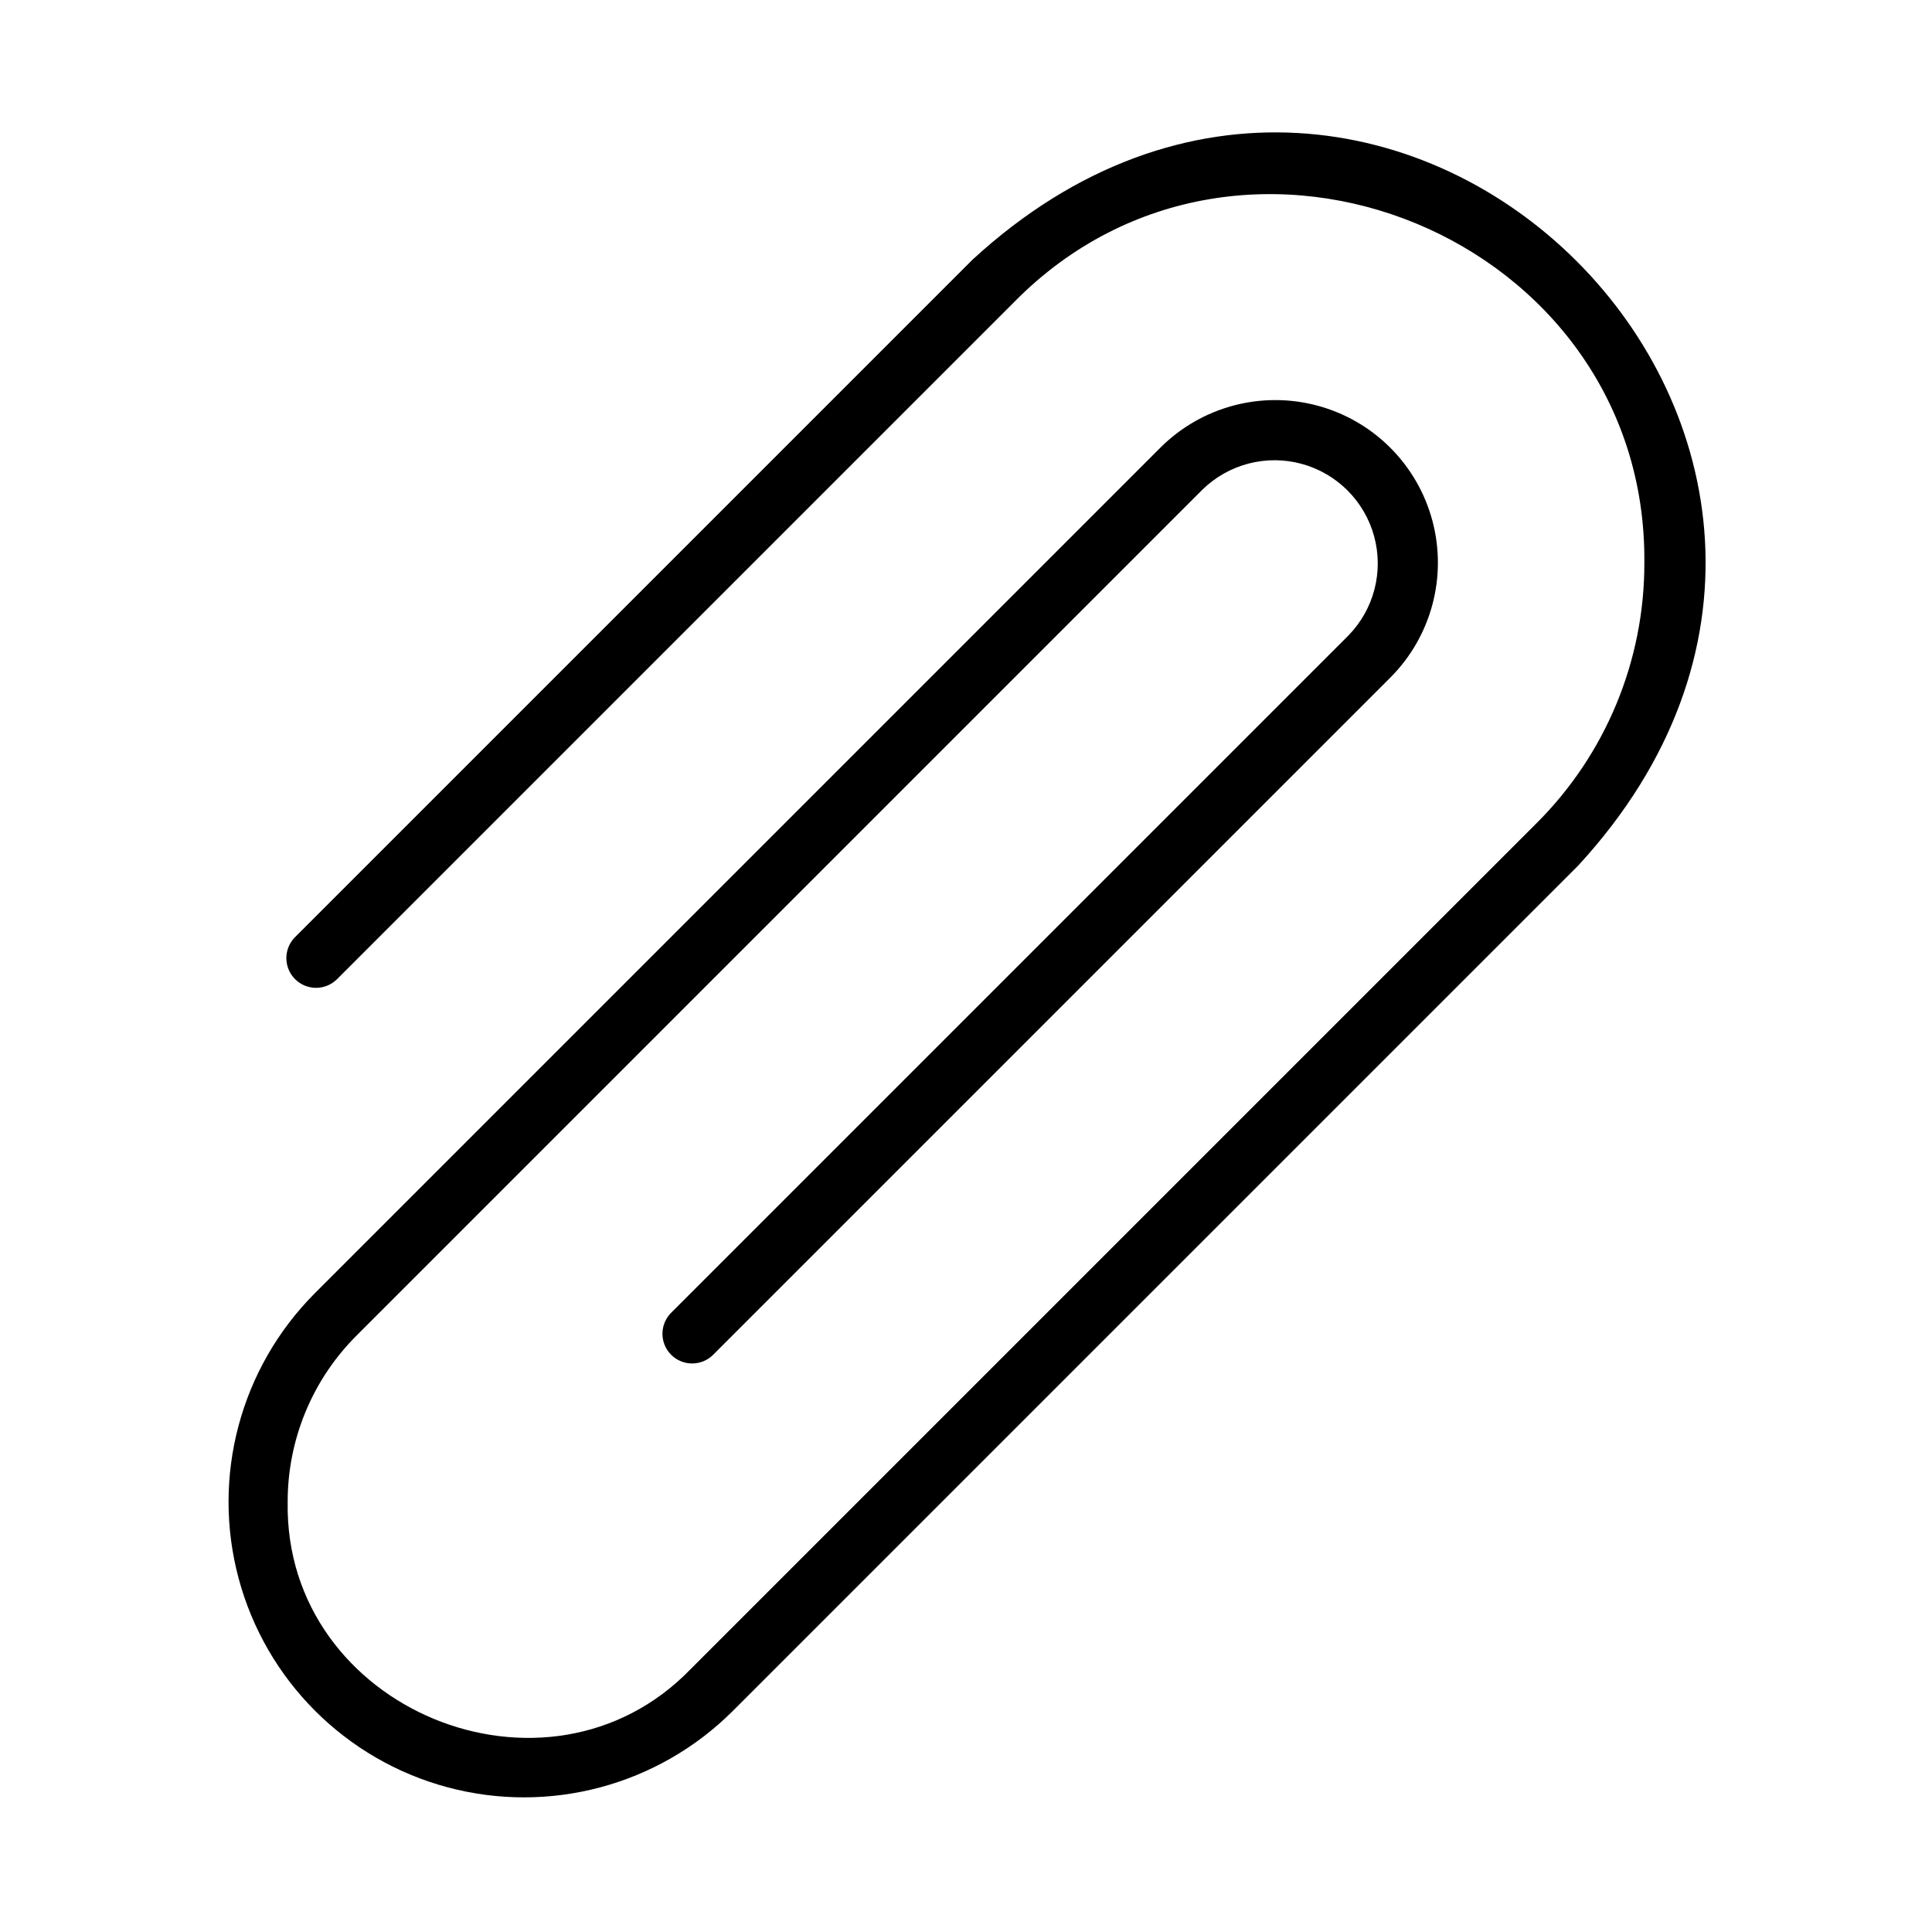 <?xml version="1.0" encoding="UTF-8"?>
<!-- Uploaded to: SVG Repo, www.svgrepo.com, Generator: SVG Repo Mixer Tools -->
<svg fill="#000000" width="800px" height="800px" version="1.1" viewBox="144 144 512 512" xmlns="http://www.w3.org/2000/svg">
 <path d="m321.75 492.01c-2.965 3.09-2.918 7.988 0.113 11.02 3.031 3.027 7.93 3.078 11.02 0.109l179.59-179.59c10.863-10.891 15.098-26.742 11.113-41.598s-15.59-26.461-30.445-30.449c-14.852-3.988-30.707 0.246-41.598 11.105l-224.12 224.13c-19.734 19.789-27.422 48.598-20.176 75.586 7.246 26.992 28.332 48.074 55.32 55.32 26.992 7.246 55.801-0.445 75.59-20.176l224.11-224.11c102.04-110.82-49.602-262.61-160.54-160.54l-179.64 179.64c-2.973 3.09-2.926 7.992 0.105 11.027 3.035 3.031 7.938 3.078 11.027 0.105l179.64-179.64c60.5-61.301 167.65-17.016 166.91 69.145 0.07 25.941-10.238 50.836-28.633 69.133l-224.11 224.11c-38.066 39.34-107.71 10.605-106.79-44.234-0.043-16.602 6.555-32.527 18.324-44.234l224.12-224.13c6.938-6.766 16.934-9.355 26.281-6.809 9.352 2.551 16.652 9.852 19.199 19.203 2.547 9.348-0.047 19.348-6.812 26.281z"/>
</svg>